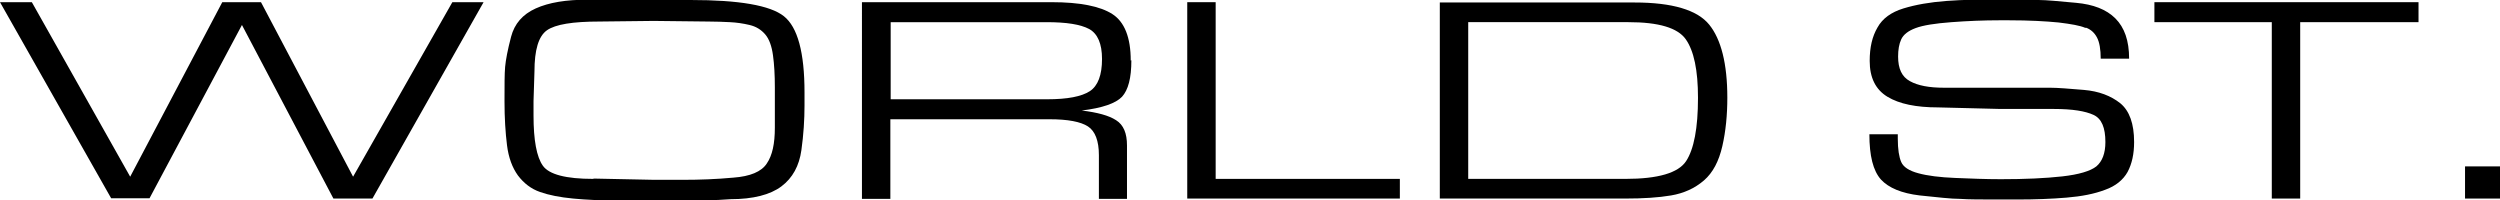 <?xml version="1.0" encoding="UTF-8"?>
<svg id="Layer_2" data-name="Layer 2" xmlns="http://www.w3.org/2000/svg" viewBox="0 0 80.08 6.42">
  <g id="Layer_1-2" data-name="Layer 1">
    <g>
      <path d="M15.49.07l-3.56,6.29h-1.25L7.75.8l-2.96,5.55h-1.23L0,.07h1.02l3.15,5.59L7.12.07h1.24l2.95,5.59L14.49.07h1.01Z"/>
      <path d="M18.82,0h3.3c1.55,0,2.55.17,2.99.52.44.35.66,1.16.66,2.44v.42c0,.45-.03.93-.1,1.43s-.28.89-.64,1.16c-.36.27-.91.41-1.63.41-.22.02-.51.03-.86.04-.35,0-.68,0-.99,0h-1.87c-.46,0-.89-.02-1.32-.06-.42-.04-.78-.11-1.06-.21-.29-.1-.52-.28-.71-.53-.18-.25-.3-.57-.35-.97-.05-.4-.08-.87-.08-1.41,0-.51,0-.88.02-1.1.02-.22.08-.54.19-.96.11-.42.37-.72.79-.91.42-.19.97-.28,1.66-.28ZM19.02,5.72l1.93.04h.93c.53,0,1.07-.02,1.61-.07.54-.04.9-.19,1.07-.45.18-.26.26-.64.26-1.15v-1.29c0-.4-.02-.74-.06-1.03-.04-.29-.12-.52-.25-.67s-.29-.25-.5-.3c-.21-.05-.42-.08-.63-.09s-.44-.02-.68-.02l-1.76-.02-1.74.02c-.85,0-1.41.09-1.68.28-.27.19-.4.63-.4,1.32l-.03.95v.46c0,.79.1,1.33.3,1.61.2.28.74.42,1.61.42Z"/>
      <path d="M36.24,1.93c0,.57-.1.95-.3,1.17-.2.21-.63.36-1.29.44.5.06.87.16,1.1.31.24.15.35.42.35.81v1.71h-.9v-1.4c0-.46-.12-.77-.35-.92s-.64-.23-1.23-.23h-5.1v2.55h-.91V.07h6.08c.9,0,1.55.13,1.94.38.39.25.59.75.59,1.49ZM35.3,1.89c0-.49-.14-.81-.41-.96-.28-.15-.73-.22-1.37-.22h-4.99v2.47h5.01c.66,0,1.11-.09,1.37-.26.26-.17.39-.52.39-1.03Z"/>
      <path d="M44.84,6.36h-6.81V.07h.91v5.66h5.9v.63Z"/>
      <path d="M55.33,3.12c0,.56-.05,1.08-.16,1.56-.11.48-.3.85-.59,1.1-.29.25-.64.41-1.05.48s-.9.1-1.47.1h-5.94V.08h6.24c1.21,0,2.01.24,2.39.71s.58,1.25.58,2.34ZM54.39,3.13c0-.88-.13-1.5-.39-1.87-.26-.37-.87-.55-1.84-.55h-5.13v5.02h5.04c1.04,0,1.69-.19,1.94-.57.25-.38.38-1.06.38-2.02Z"/>
      <path d="M66.79.89c-.16-.07-.44-.12-.85-.17-.41-.04-.94-.07-1.59-.07h-.31c-.49,0-1,.02-1.53.06s-.91.1-1.15.19c-.24.09-.39.21-.46.36-.07.15-.1.34-.1.55,0,.39.12.65.38.79.25.14.61.21,1.09.21h2.58c.31,0,.58,0,.82,0,.24,0,.6.03,1.08.07.48.04.87.19,1.17.43.29.24.44.65.44,1.24,0,.38-.07.7-.21.96-.14.25-.38.45-.72.57-.34.13-.75.21-1.23.25-.48.04-1.01.06-1.57.06h-.59c-.56,0-.98,0-1.26-.02-.28,0-.71-.05-1.29-.11-.58-.07-.99-.24-1.24-.51-.25-.28-.37-.76-.37-1.45h.91v.14c0,.34.04.59.11.75.07.16.25.28.55.36.29.08.69.13,1.18.15s.98.04,1.46.04c.78,0,1.43-.03,1.97-.09.53-.06.9-.17,1.09-.32.19-.16.29-.42.29-.78,0-.46-.12-.75-.38-.87s-.67-.19-1.27-.19h-1.71l-2-.05c-.7,0-1.24-.11-1.62-.34-.38-.23-.57-.61-.57-1.15,0-.43.08-.78.25-1.07.16-.29.44-.49.83-.61s.85-.2,1.38-.24c.53-.04,1.12-.05,1.78-.05.54,0,.94,0,1.18.02.24,0,.64.04,1.19.09.55.05.97.21,1.26.5s.44.71.44,1.29h-.91c0-.3-.04-.53-.12-.68-.08-.15-.19-.25-.34-.31Z"/>
      <path d="M72.77,6.36V.71h-3.76V.07h8.46v.64h-3.79v5.65h-.91Z"/>
      <path d="M80.08,6.36h-1.12v-1.03h1.12v1.03Z"/>
    </g>
  </g>
</svg>